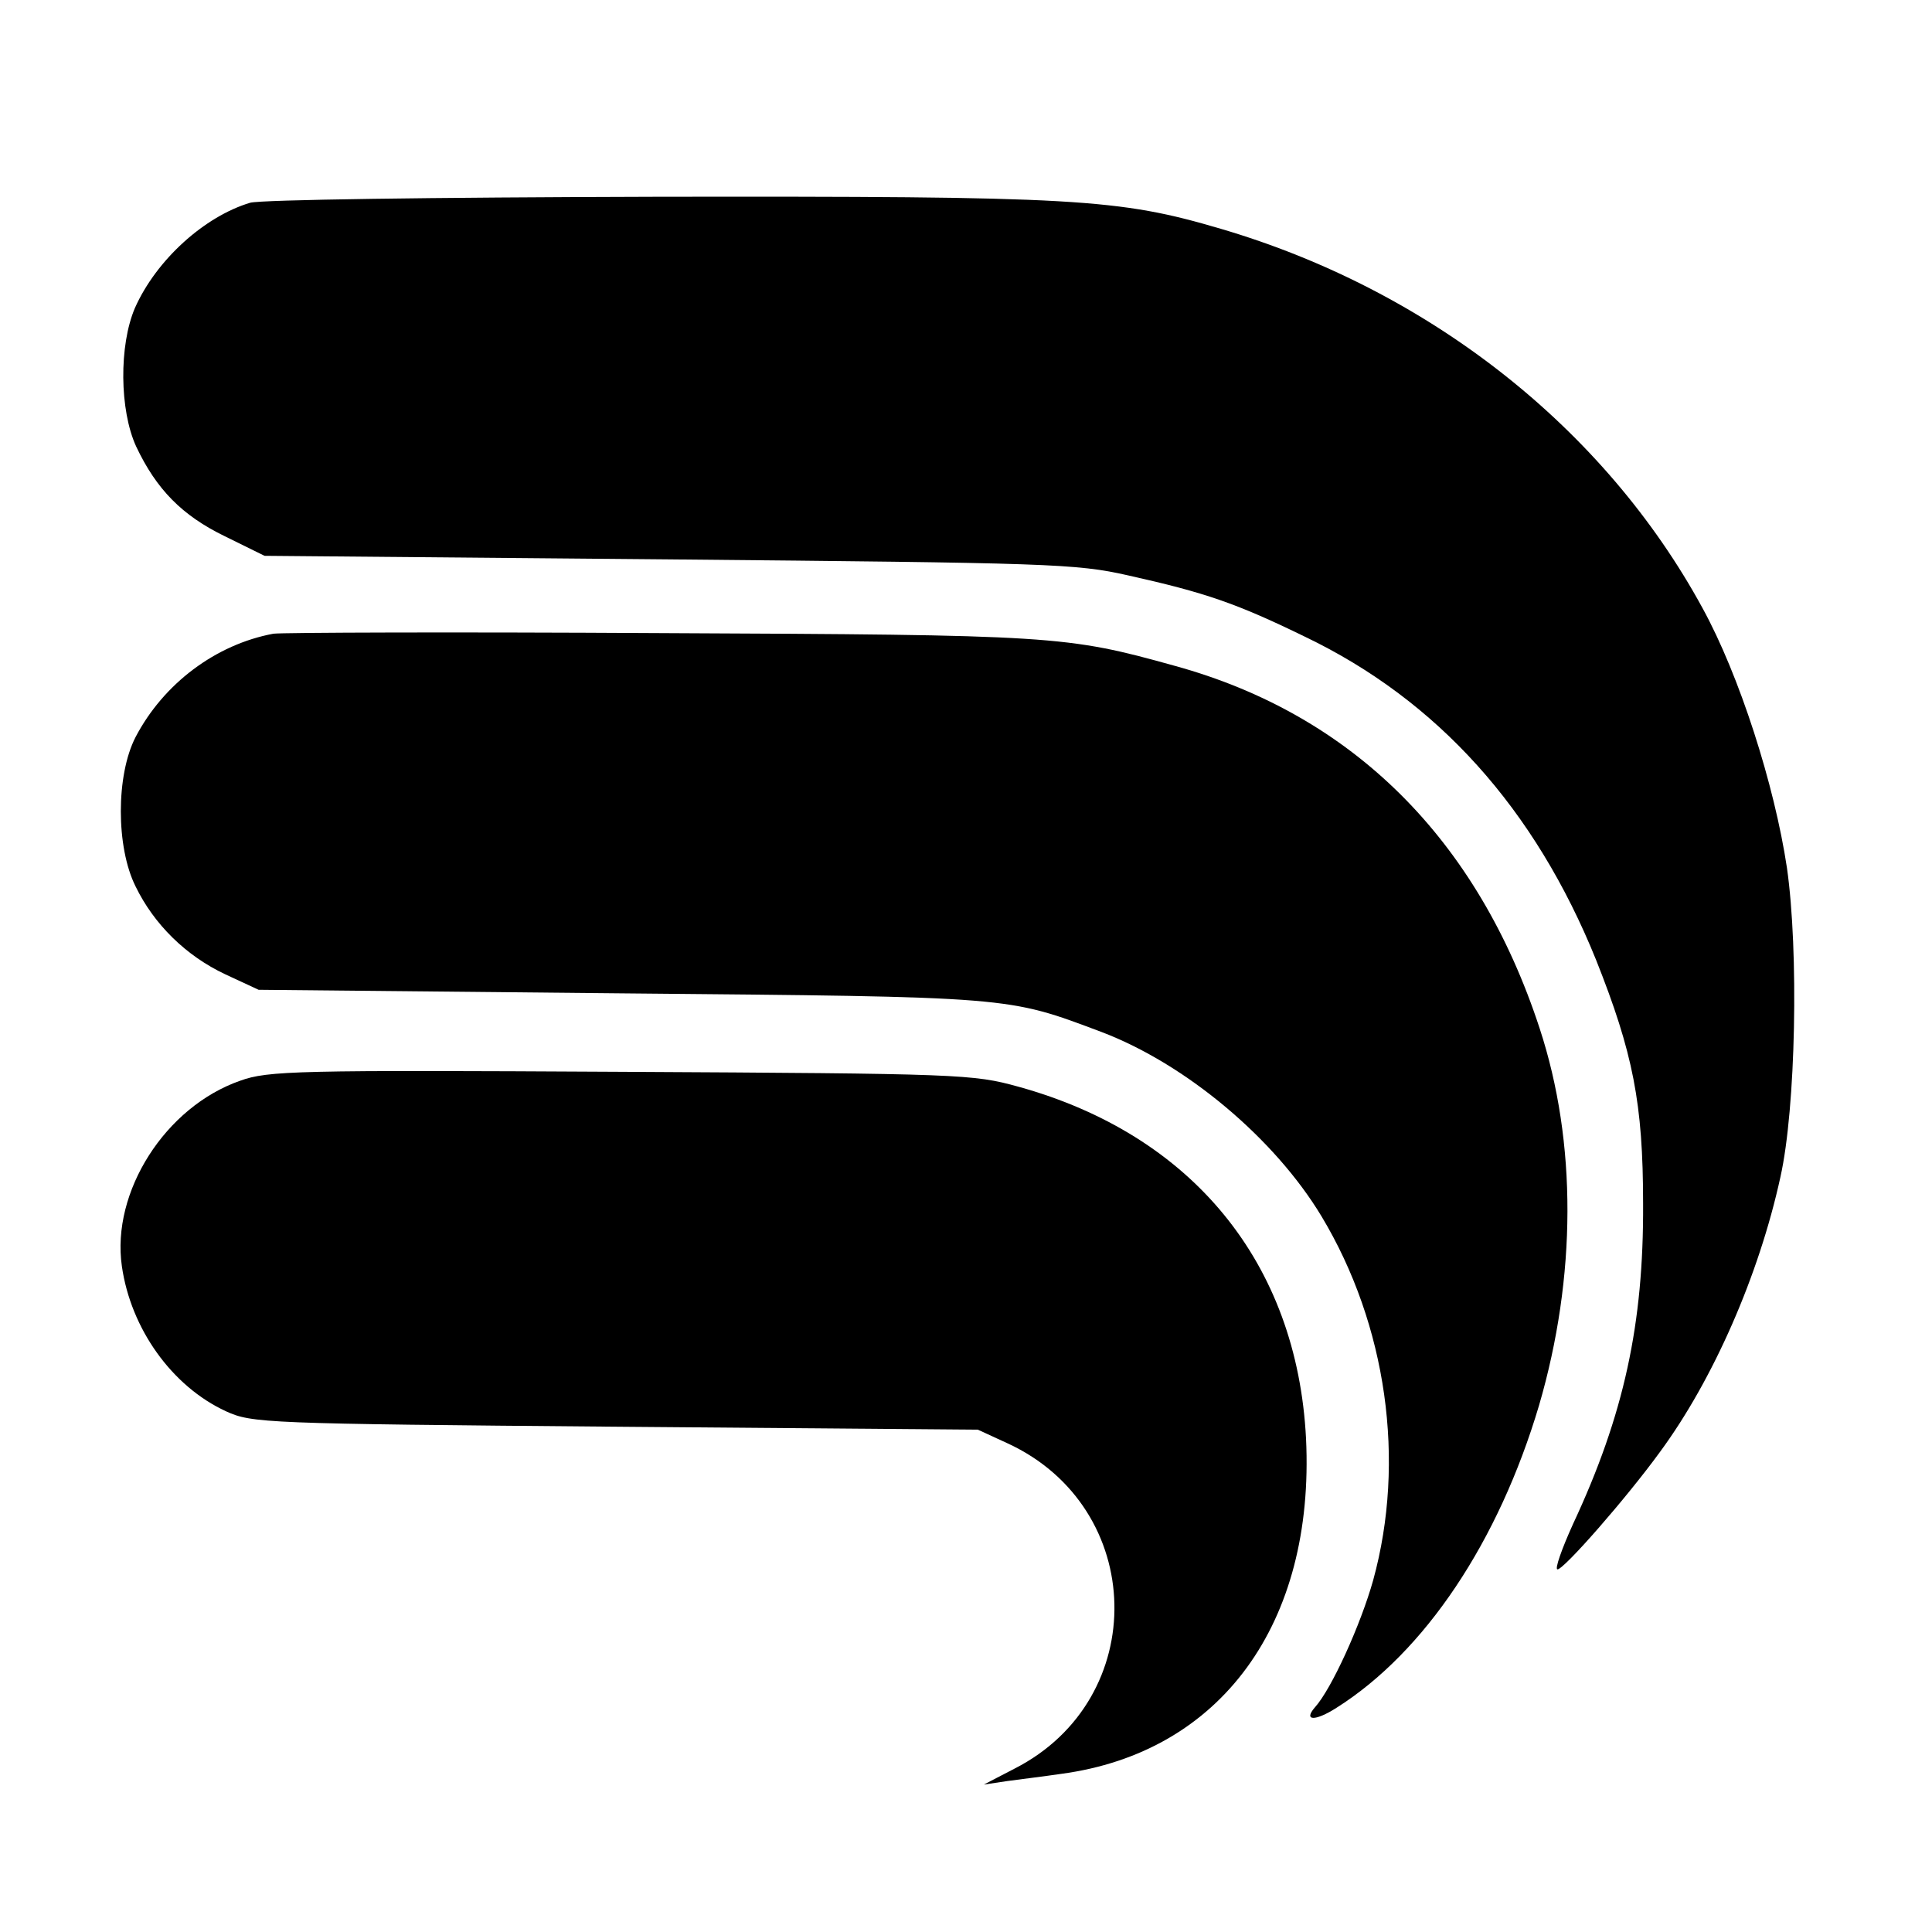 <?xml version="1.0" standalone="no"?>
<!DOCTYPE svg PUBLIC "-//W3C//DTD SVG 20010904//EN"
 "http://www.w3.org/TR/2001/REC-SVG-20010904/DTD/svg10.dtd">
<svg version="1.0" xmlns="http://www.w3.org/2000/svg"
 width="325pt" height="325pt" viewBox="0 0 325 325"
 preserveAspectRatio="xMidYMid meet">
<g transform="translate(0,325) scale(0.1,-0.1)"
fill="#000000" stroke="none">
<path d="M421 2909 c-77 -23 -158 -96 -194 -177 -27 -63 -26 -172 2 -233 34
-72 77 -116 149 -151 l67 -33 680 -6 c640 -6 685 -7 773 -27 130 -29 182 -47
297 -103 223 -107 387 -289 490 -544 62 -156 79 -241 79 -410 1 -202 -32 -355
-118 -539 -19 -42 -31 -76 -26 -76 11 0 116 120 172 197 90 122 167 298 203
463 26 116 31 380 11 520 -21 140 -80 324 -142 437 -165 303 -460 535 -810
638 -173 51 -243 55 -949 54 -386 -1 -664 -5 -684 -10z"/>
<path d="M460 2184 c-97 -18 -185 -84 -232 -174 -33 -64 -33 -185 0 -251 31
-64 85 -117 151 -148 l56 -26 610 -6 c662 -6 648 -5 808 -65 142 -54 291 -179
370 -310 110 -183 142 -412 87 -612 -21 -75 -70 -183 -98 -214 -20 -23 0 -24
36 -1 149 94 273 280 341 509 63 216 64 442 1 634 -104 318 -315 528 -614 610
-183 51 -203 52 -866 55 -344 2 -636 1 -650 -1z"/>
<path d="M404 1432 c-126 -44 -217 -187 -199 -312 15 -105 84 -202 175 -244
44 -20 63 -21 655 -26 l610 -5 50 -23 c234 -108 241 -430 12 -547 l-52 -27 40
6 c22 3 63 8 90 12 269 36 427 253 412 564 -15 295 -191 511 -484 592 -76 21
-96 22 -668 25 -546 3 -594 2 -641 -15z"/>
</g>
</svg>

